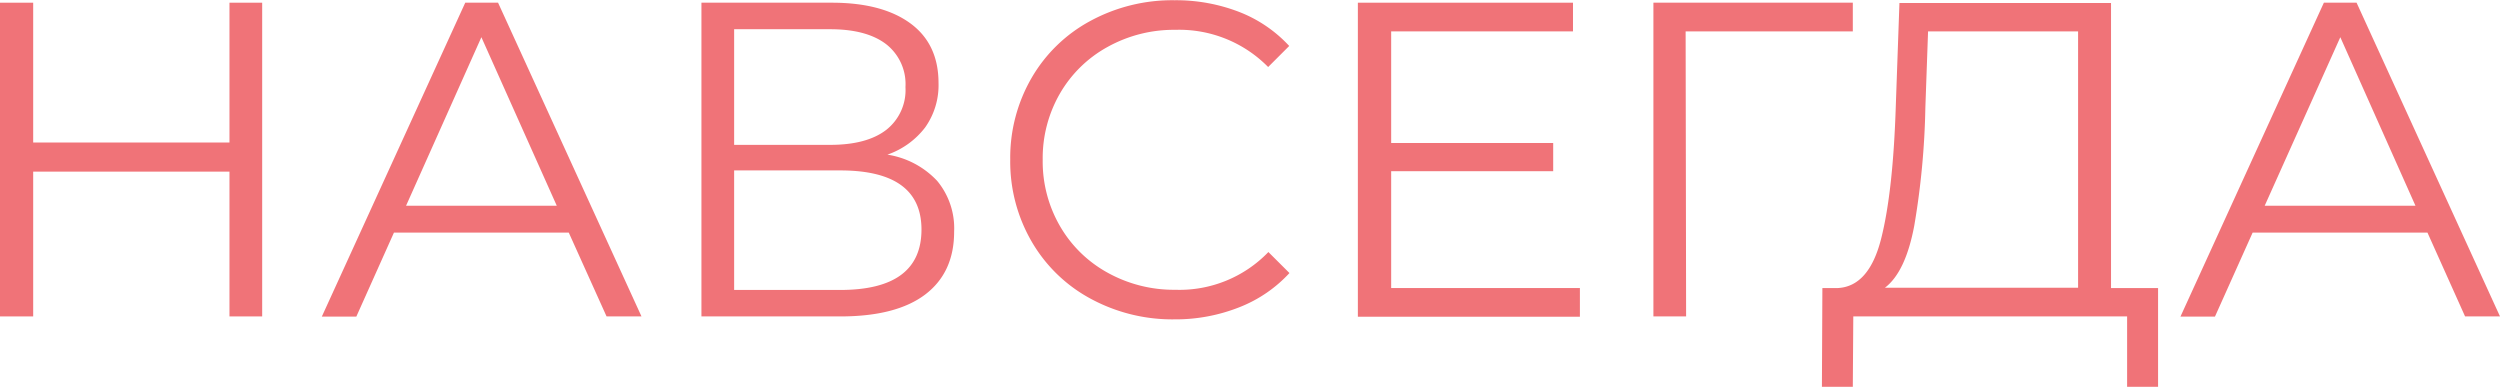 <?xml version="1.0" encoding="UTF-8"?> <svg xmlns="http://www.w3.org/2000/svg" viewBox="0 0 416.61 64.46"> <defs> <style>.cls-1{fill:#f07378;}</style> </defs> <g id="Слой_2" data-name="Слой 2"> <g id="Слой_1-2" data-name="Слой 1"> <path class="cls-1" d="M43.69.45V52.73H38.24V28.6H5.53V52.73H0V.45H5.53v23.3H38.24V.45Z"></path> <path class="cls-1" d="M94.78,38.76H65.65l-6.27,14H53.63L77.53.45H83l23.9,52.28h-5.82Zm-2-4.48L80.22,6.2,67.67,34.28Z"></path> <path class="cls-1" d="M156.17,30.14A12.36,12.36,0,0,1,159,38.61q0,6.8-4.81,10.46c-3.22,2.44-7.93,3.66-14.16,3.66H116.89V.45h21.73q8.37,0,13.07,3.43t4.71,9.94a12.16,12.16,0,0,1-2.24,7.43,13.44,13.44,0,0,1-6.28,4.52A14.39,14.39,0,0,1,156.17,30.14Zm-33.83-6h16q6.06,0,9.3-2.46a8.43,8.43,0,0,0,3.25-7.17,8.43,8.43,0,0,0-3.25-7.17c-2.16-1.64-5.26-2.47-9.3-2.47h-16Zm31.22,14.12q0-9.85-13.52-9.86h-17.7V48.32H140Q153.56,48.32,153.56,38.24Z"></path> <path class="cls-1" d="M181.68,49.74a25.08,25.08,0,0,1-9.78-9.52,26.52,26.52,0,0,1-3.55-13.63A26.52,26.52,0,0,1,171.9,13a25,25,0,0,1,9.82-9.52,28.63,28.63,0,0,1,14-3.44,29.24,29.24,0,0,1,10.76,1.94,22.39,22.39,0,0,1,8.36,5.68l-3.51,3.51a20.8,20.8,0,0,0-15.46-6.2,22.77,22.77,0,0,0-11.28,2.84,20.66,20.66,0,0,0-7.95,7.76,21.54,21.54,0,0,0-2.88,11.06,21.48,21.48,0,0,0,2.88,11.05,20.62,20.62,0,0,0,7.95,7.77,22.77,22.77,0,0,0,11.28,2.84A20.55,20.55,0,0,0,211.37,42l3.51,3.5a22.51,22.51,0,0,1-8.4,5.72,28.88,28.88,0,0,1-10.79,2A28.57,28.57,0,0,1,181.68,49.74Z"></path> <path class="cls-1" d="M263.28,48v4.78h-37V.45h35.85V5.23H231.83v18.6h27v4.7h-27V48Z"></path> <path class="cls-1" d="M308.76,5.23H280.9l.08,47.5h-5.45V.45h33.23Z"></path> <path class="cls-1" d="M359.63,48V64.46h-5.16V52.73H308.84l-.08,11.73h-5.15L303.69,48h2.61q5.16-.3,7.17-8.18t2.46-22.37l.6-16.95h35.26V48ZM319,37.61q-1.45,7.72-4.89,10.34h32.19V5.23h-25l-.45,12.7A130.83,130.83,0,0,1,319,37.61Z"></path> <path class="cls-1" d="M404.52,38.76H375.39l-6.28,14h-5.75L387.26.45h5.45l23.9,52.28h-5.82Zm-2-4.48L390,6.2,377.4,34.28Z"></path> </g> </g> </svg> 